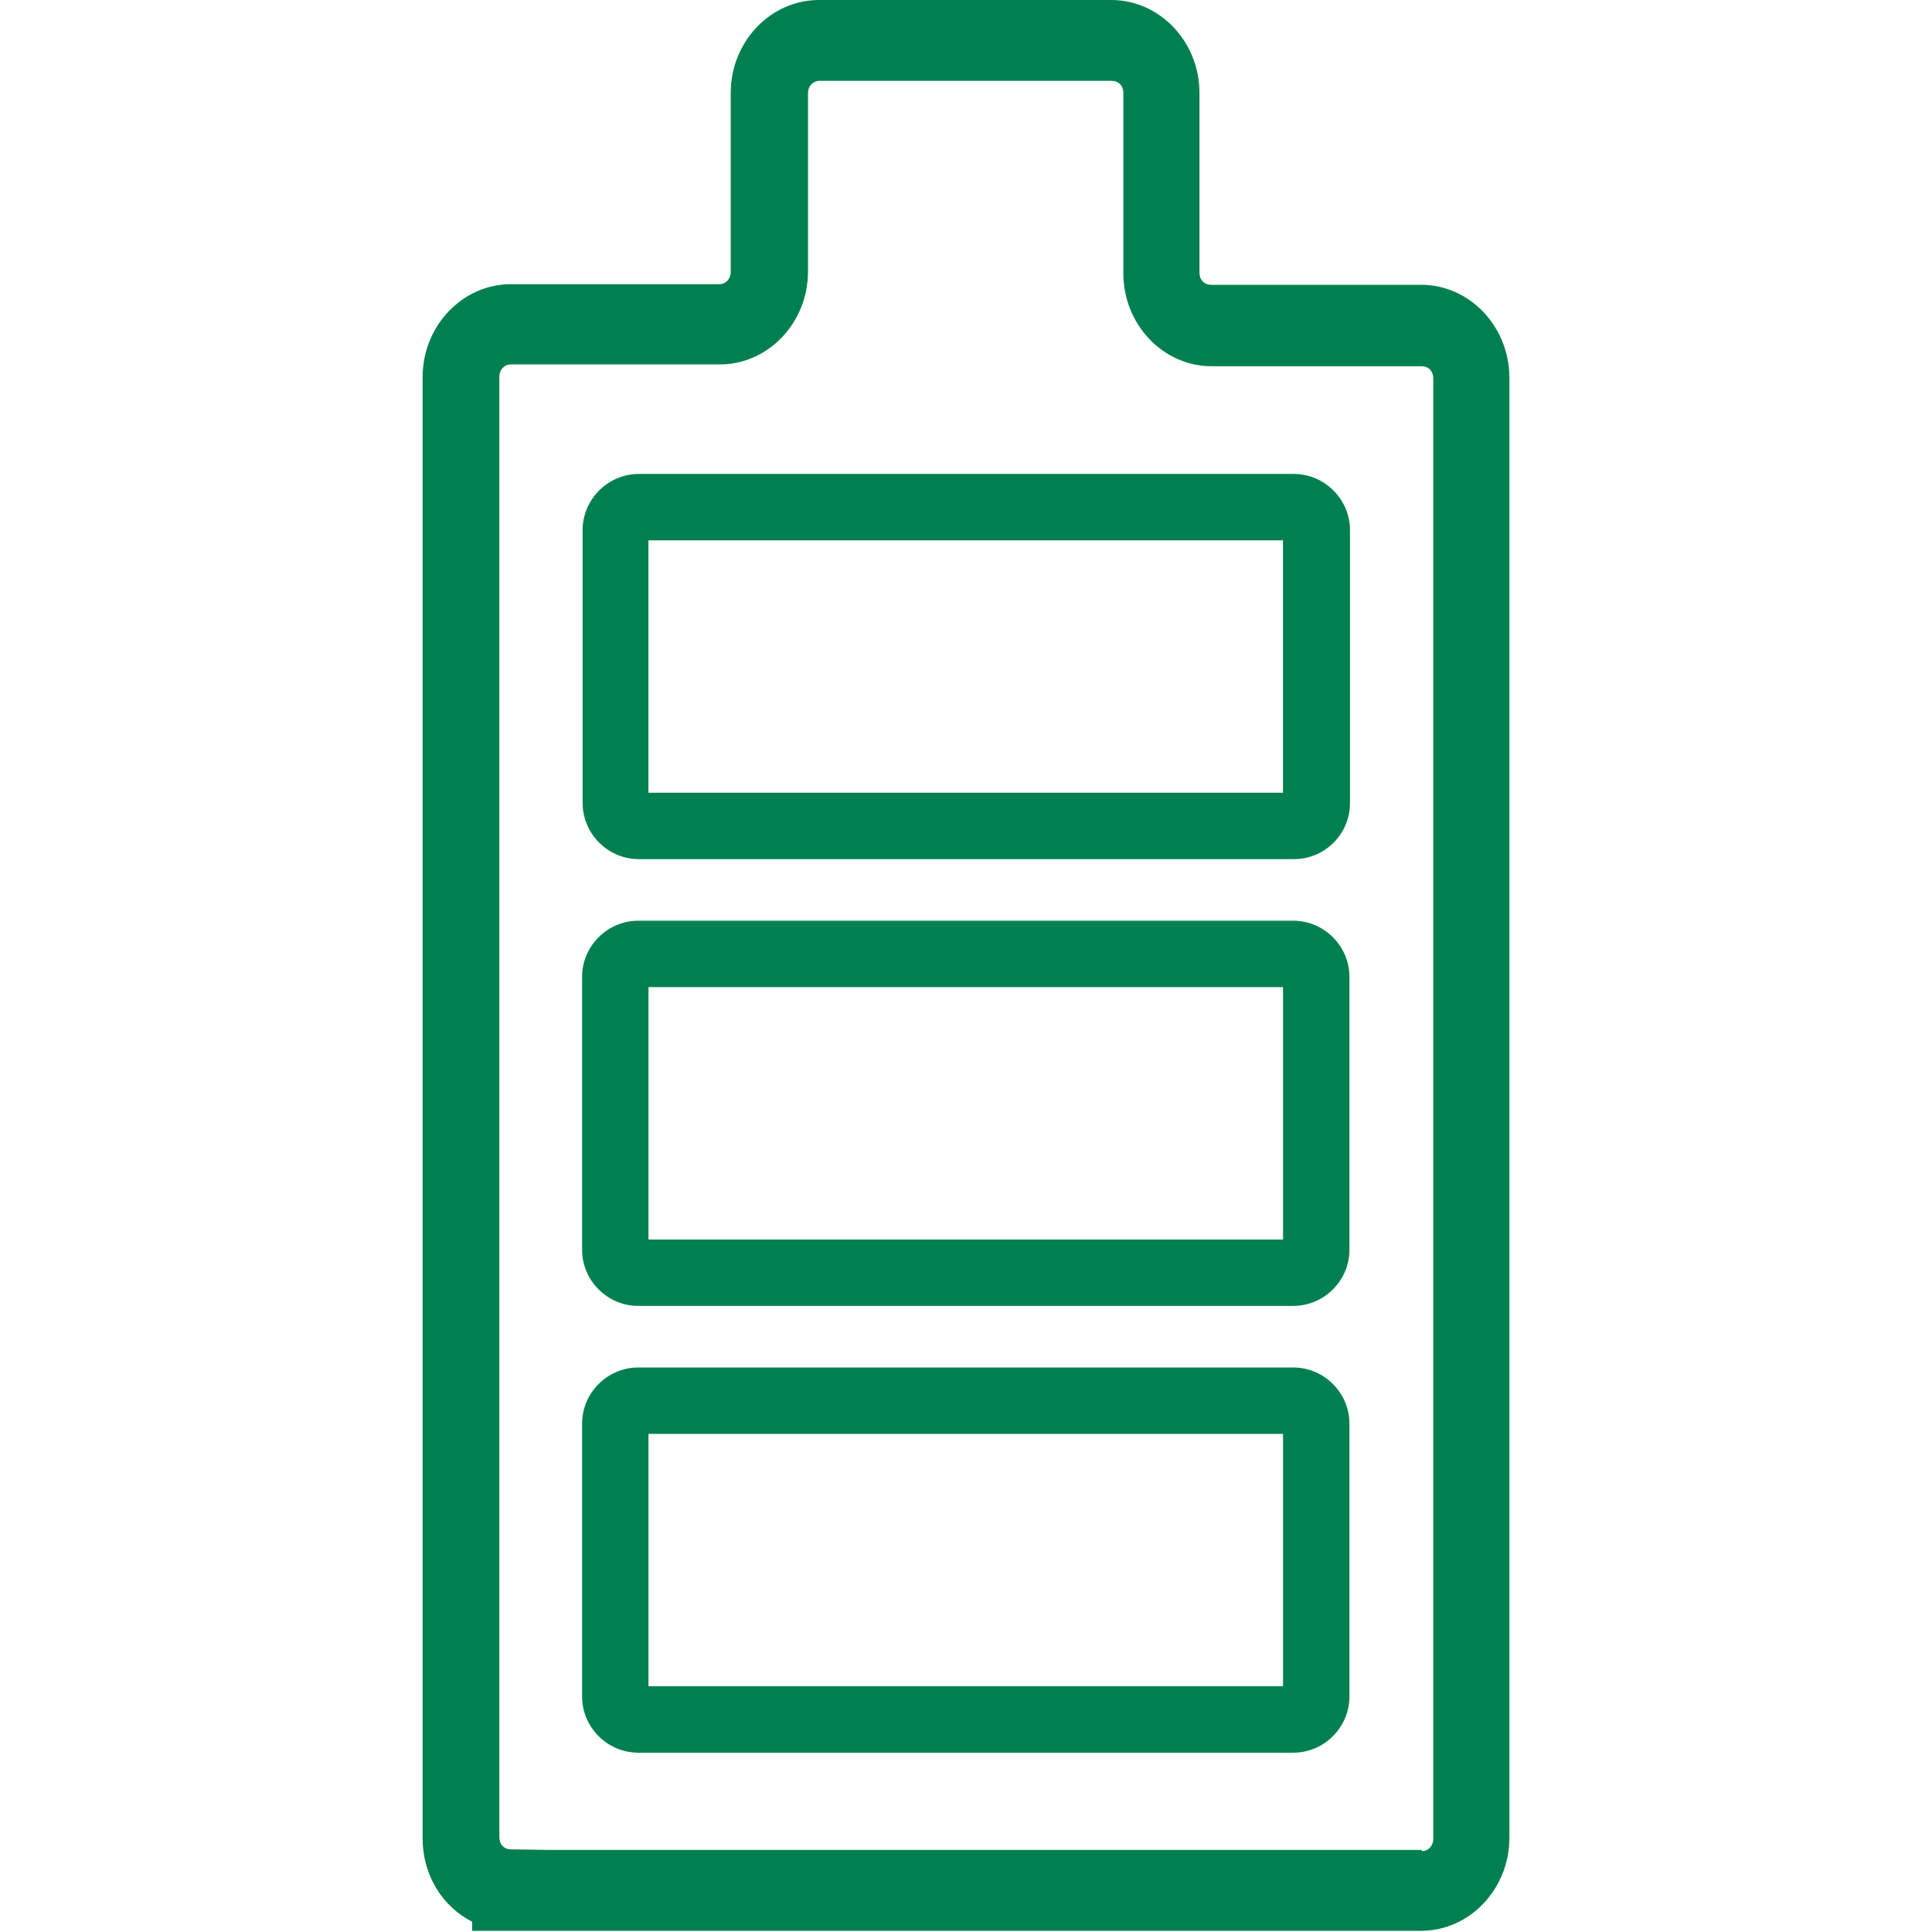 <svg width="32" height="32" viewBox="0 0 32 32" fill="none" xmlns="http://www.w3.org/2000/svg">
<path fill-rule="evenodd" clip-rule="evenodd" d="M7.82 31.98H23.539C24.34 31.98 25 31.29 25 30.441V6.256C25 5.407 24.34 4.717 23.539 4.717H20.057C19.947 4.717 19.867 4.637 19.867 4.517V1.539C19.867 0.69 19.207 0 18.406 0H13.564C12.763 0 12.103 0.69 12.103 1.539V4.507C12.103 4.617 12.023 4.707 11.913 4.707H8.461C7.66 4.707 7 5.397 7 6.246V30.451C7 31.061 7.33 31.58 7.82 31.83V32V31.98ZM23.549 30.641H9.101L8.461 30.631C8.351 30.631 8.271 30.551 8.271 30.431V6.236C8.271 6.126 8.351 6.036 8.461 6.036H11.923C12.723 6.036 13.383 5.347 13.383 4.497V1.539C13.383 1.429 13.464 1.339 13.574 1.339H18.416C18.526 1.339 18.606 1.419 18.606 1.539V4.527C18.606 5.377 19.267 6.066 20.067 6.066H23.549C23.659 6.066 23.739 6.146 23.739 6.266V30.461C23.739 30.571 23.659 30.661 23.549 30.661V30.641Z" fill="#008051"/>
<path d="M21.42 14.23H10.58C10.07 14.23 9.65 13.81 9.65 13.3V8.78C9.65 8.27 10.07 7.85 10.58 7.85H21.43C21.94 7.85 22.36 8.27 22.36 8.78V13.3C22.36 13.82 21.94 14.23 21.43 14.23H21.42ZM10.74 13.13H21.25V8.95H10.74V13.13Z" fill="#008051"/>
<path d="M21.431 21.63H10.571C10.061 21.63 9.641 21.21 9.641 20.7V16.18C9.641 15.67 10.061 15.25 10.571 15.25H21.421C21.931 15.25 22.351 15.67 22.351 16.18V20.7C22.351 21.21 21.931 21.63 21.421 21.63H21.431ZM10.741 20.53H21.251V16.35H10.741V20.53Z" fill="#008051"/>
<path d="M21.431 29.03H10.571C10.061 29.03 9.641 28.61 9.641 28.1V23.58C9.641 23.07 10.061 22.65 10.571 22.65H21.421C21.931 22.65 22.351 23.07 22.351 23.58V28.1C22.351 28.61 21.931 29.03 21.421 29.03H21.431ZM10.741 27.93H21.251V23.75H10.741V27.93Z" fill="#008051"/>
</svg>
